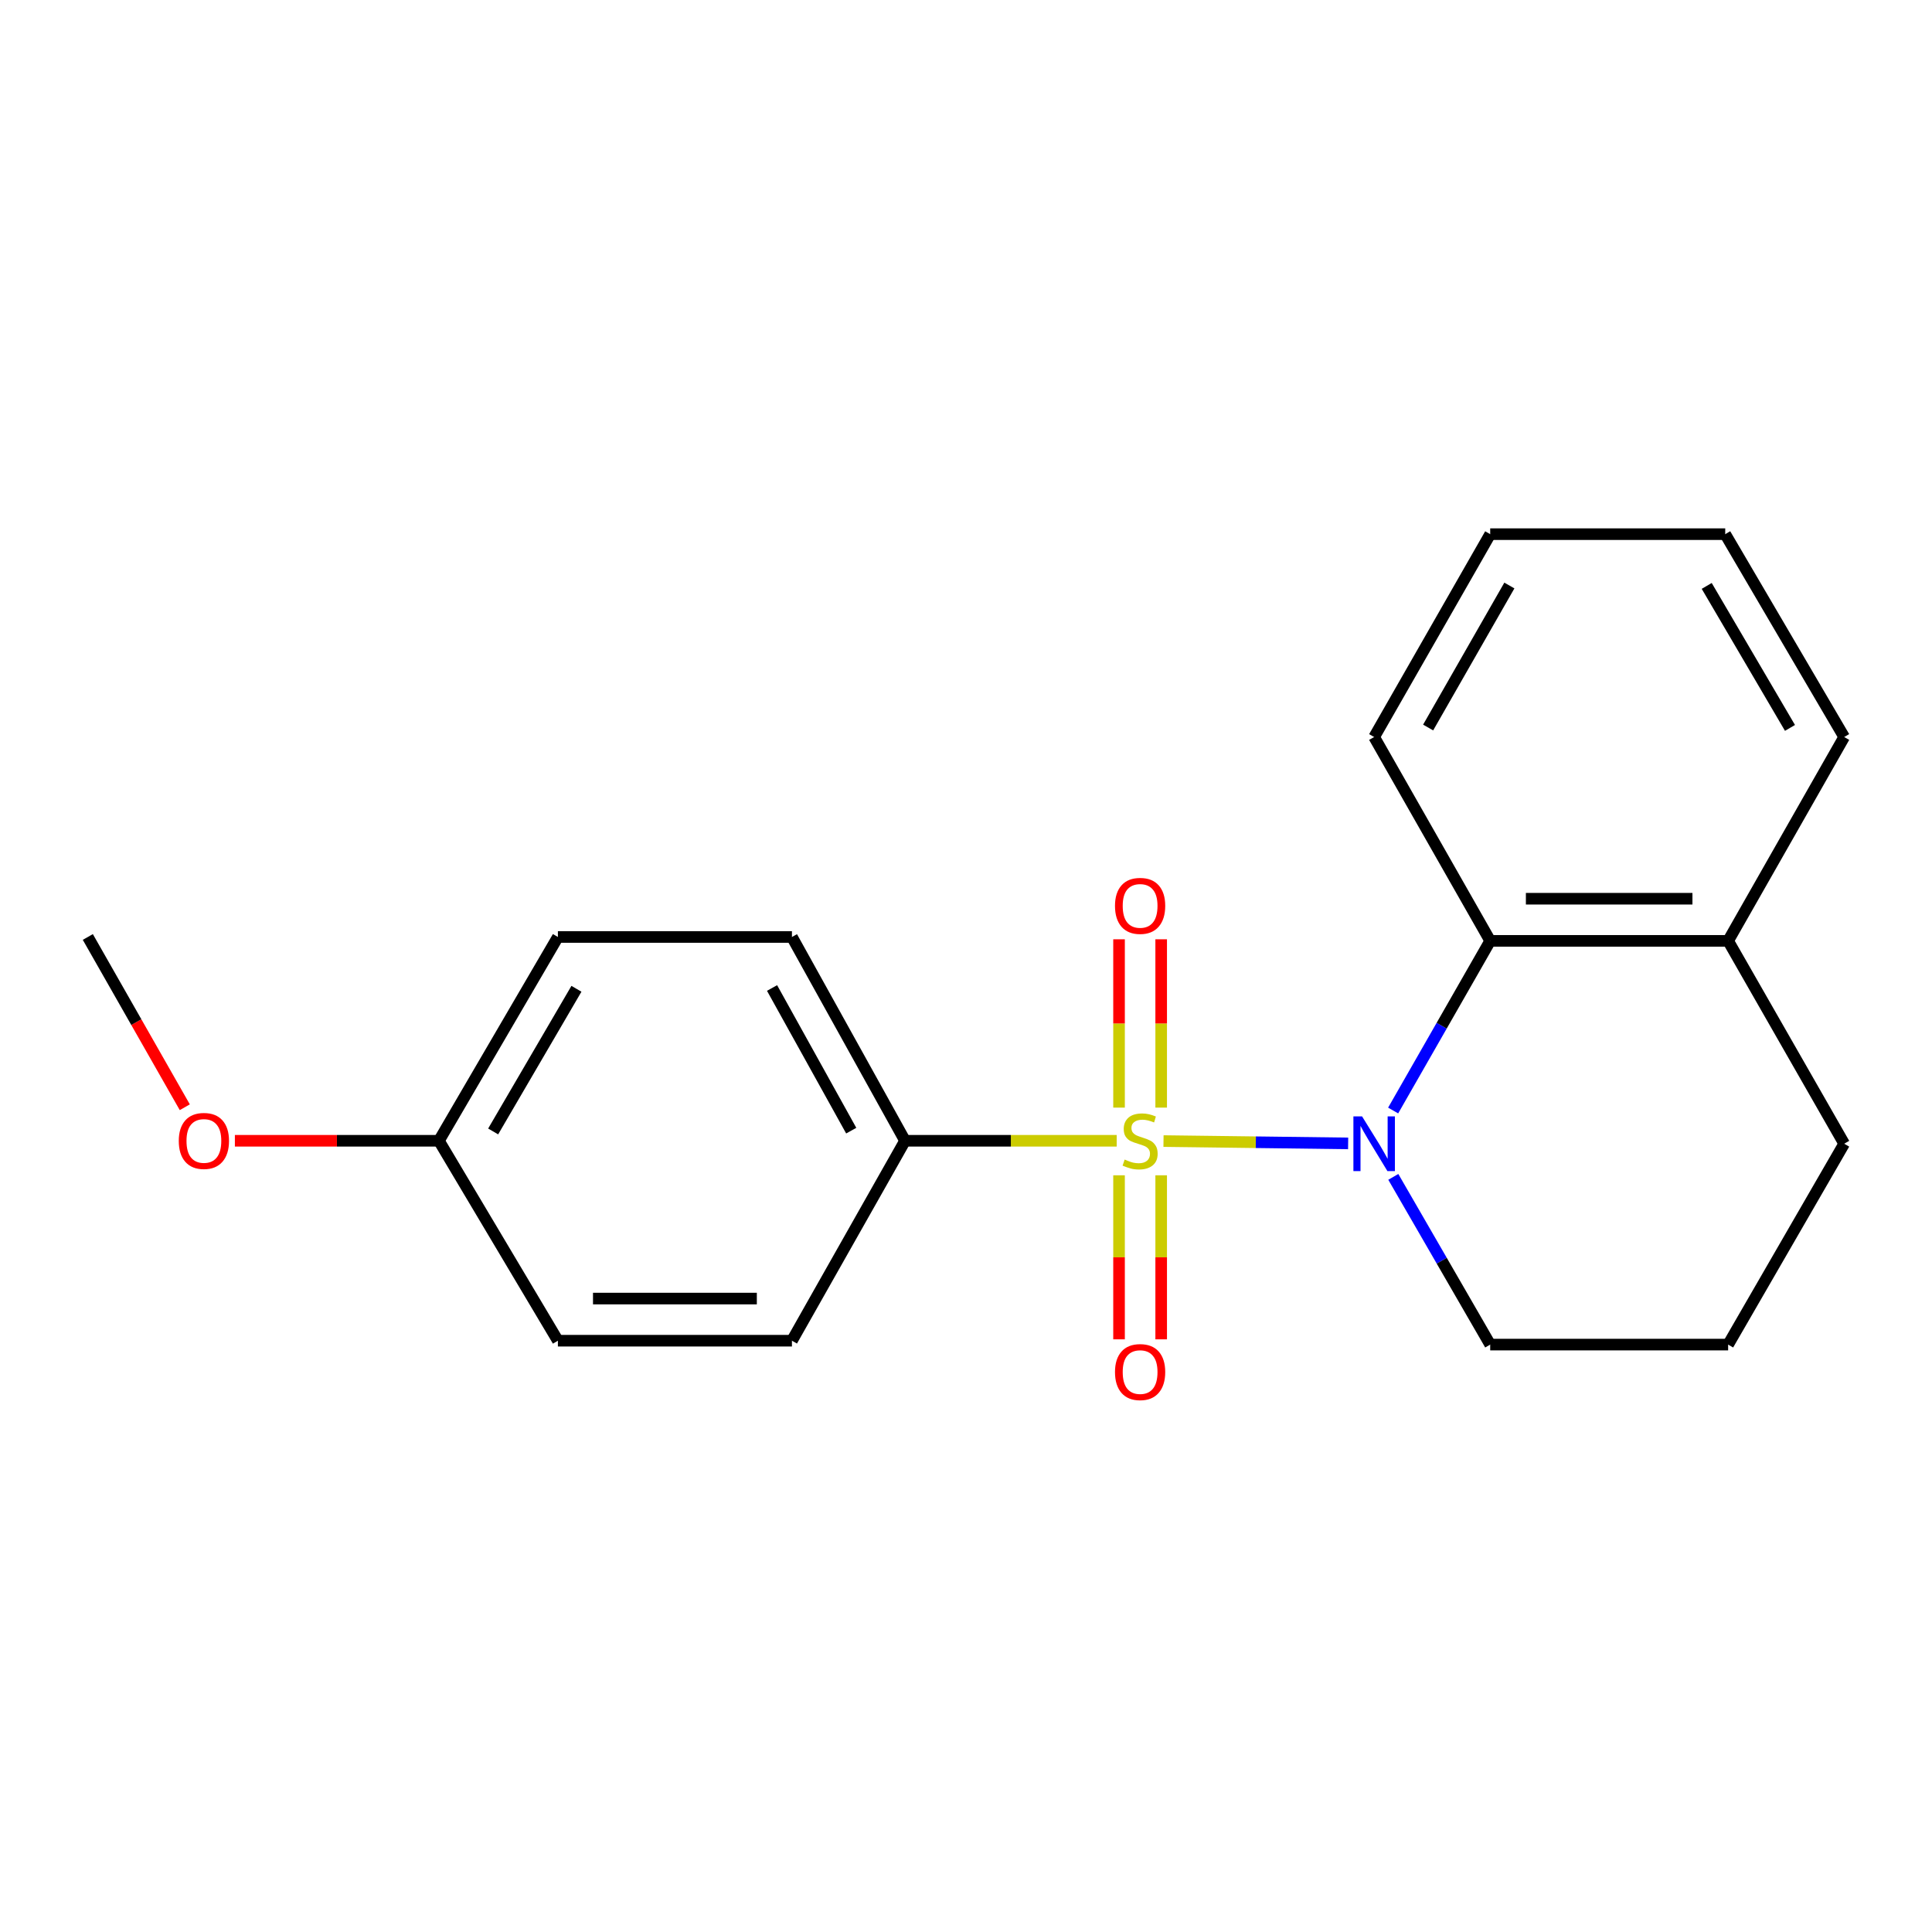 <?xml version='1.0' encoding='iso-8859-1'?>
<svg version='1.1' baseProfile='full'
              xmlns='http://www.w3.org/2000/svg'
                      xmlns:rdkit='http://www.rdkit.org/xml'
                      xmlns:xlink='http://www.w3.org/1999/xlink'
                  xml:space='preserve'
width='1000px' height='1000px' viewBox='0 0 1000 1000'>
<!-- END OF HEADER -->
<rect style='opacity:1.0;fill:#FFFFFF;stroke:none' width='1000' height='1000' x='0' y='0'> </rect>
<path class='bond-0' d='M 602.228,590.615 L 650.011,591.217' style='fill:none;fill-rule:evenodd;stroke:#CCCC00;stroke-width:6px;stroke-linecap:butt;stroke-linejoin:miter;stroke-opacity:1' />
<path class='bond-0' d='M 650.011,591.217 L 697.793,591.82' style='fill:none;fill-rule:evenodd;stroke:#0000FF;stroke-width:6px;stroke-linecap:butt;stroke-linejoin:miter;stroke-opacity:1' />
<path class='bond-2' d='M 577.997,590.462 L 523.221,590.462' style='fill:none;fill-rule:evenodd;stroke:#CCCC00;stroke-width:6px;stroke-linecap:butt;stroke-linejoin:miter;stroke-opacity:1' />
<path class='bond-2' d='M 523.221,590.462 L 468.446,590.462' style='fill:none;fill-rule:evenodd;stroke:#000000;stroke-width:6px;stroke-linecap:butt;stroke-linejoin:miter;stroke-opacity:1' />
<path class='bond-3' d='M 579.213,608.333 L 579.213,650.785' style='fill:none;fill-rule:evenodd;stroke:#CCCC00;stroke-width:6px;stroke-linecap:butt;stroke-linejoin:miter;stroke-opacity:1' />
<path class='bond-3' d='M 579.213,650.785 L 579.213,693.236' style='fill:none;fill-rule:evenodd;stroke:#FF0000;stroke-width:6px;stroke-linecap:butt;stroke-linejoin:miter;stroke-opacity:1' />
<path class='bond-3' d='M 601.025,608.333 L 601.025,650.785' style='fill:none;fill-rule:evenodd;stroke:#CCCC00;stroke-width:6px;stroke-linecap:butt;stroke-linejoin:miter;stroke-opacity:1' />
<path class='bond-3' d='M 601.025,650.785 L 601.025,693.236' style='fill:none;fill-rule:evenodd;stroke:#FF0000;stroke-width:6px;stroke-linecap:butt;stroke-linejoin:miter;stroke-opacity:1' />
<path class='bond-4' d='M 601.025,573.301 L 601.025,529.737' style='fill:none;fill-rule:evenodd;stroke:#CCCC00;stroke-width:6px;stroke-linecap:butt;stroke-linejoin:miter;stroke-opacity:1' />
<path class='bond-4' d='M 601.025,529.737 L 601.025,486.174' style='fill:none;fill-rule:evenodd;stroke:#FF0000;stroke-width:6px;stroke-linecap:butt;stroke-linejoin:miter;stroke-opacity:1' />
<path class='bond-4' d='M 579.213,573.301 L 579.213,529.737' style='fill:none;fill-rule:evenodd;stroke:#CCCC00;stroke-width:6px;stroke-linecap:butt;stroke-linejoin:miter;stroke-opacity:1' />
<path class='bond-4' d='M 579.213,529.737 L 579.213,486.174' style='fill:none;fill-rule:evenodd;stroke:#FF0000;stroke-width:6px;stroke-linecap:butt;stroke-linejoin:miter;stroke-opacity:1' />
<path class='bond-1' d='M 721.09,574.805 L 746.208,530.897' style='fill:none;fill-rule:evenodd;stroke:#0000FF;stroke-width:6px;stroke-linecap:butt;stroke-linejoin:miter;stroke-opacity:1' />
<path class='bond-1' d='M 746.208,530.897 L 771.326,486.99' style='fill:none;fill-rule:evenodd;stroke:#000000;stroke-width:6px;stroke-linecap:butt;stroke-linejoin:miter;stroke-opacity:1' />
<path class='bond-8' d='M 721.174,609.151 L 746.25,652.555' style='fill:none;fill-rule:evenodd;stroke:#0000FF;stroke-width:6px;stroke-linecap:butt;stroke-linejoin:miter;stroke-opacity:1' />
<path class='bond-8' d='M 746.25,652.555 L 771.326,695.959' style='fill:none;fill-rule:evenodd;stroke:#000000;stroke-width:6px;stroke-linecap:butt;stroke-linejoin:miter;stroke-opacity:1' />
<path class='bond-5' d='M 771.326,486.99 L 894.478,486.99' style='fill:none;fill-rule:evenodd;stroke:#000000;stroke-width:6px;stroke-linecap:butt;stroke-linejoin:miter;stroke-opacity:1' />
<path class='bond-5' d='M 789.799,465.178 L 876.005,465.178' style='fill:none;fill-rule:evenodd;stroke:#000000;stroke-width:6px;stroke-linecap:butt;stroke-linejoin:miter;stroke-opacity:1' />
<path class='bond-12' d='M 771.326,486.99 L 711.259,381.481' style='fill:none;fill-rule:evenodd;stroke:#000000;stroke-width:6px;stroke-linecap:butt;stroke-linejoin:miter;stroke-opacity:1' />
<path class='bond-6' d='M 468.446,590.462 L 409.905,484.978' style='fill:none;fill-rule:evenodd;stroke:#000000;stroke-width:6px;stroke-linecap:butt;stroke-linejoin:miter;stroke-opacity:1' />
<path class='bond-6' d='M 440.593,585.224 L 399.615,511.385' style='fill:none;fill-rule:evenodd;stroke:#000000;stroke-width:6px;stroke-linecap:butt;stroke-linejoin:miter;stroke-opacity:1' />
<path class='bond-7' d='M 468.446,590.462 L 409.905,693.947' style='fill:none;fill-rule:evenodd;stroke:#000000;stroke-width:6px;stroke-linecap:butt;stroke-linejoin:miter;stroke-opacity:1' />
<path class='bond-16' d='M 894.478,486.99 L 954.545,381.481' style='fill:none;fill-rule:evenodd;stroke:#000000;stroke-width:6px;stroke-linecap:butt;stroke-linejoin:miter;stroke-opacity:1' />
<path class='bond-21' d='M 894.478,486.99 L 954.545,591.989' style='fill:none;fill-rule:evenodd;stroke:#000000;stroke-width:6px;stroke-linecap:butt;stroke-linejoin:miter;stroke-opacity:1' />
<path class='bond-10' d='M 409.905,484.978 L 288.765,484.978' style='fill:none;fill-rule:evenodd;stroke:#000000;stroke-width:6px;stroke-linecap:butt;stroke-linejoin:miter;stroke-opacity:1' />
<path class='bond-11' d='M 409.905,693.947 L 288.765,693.947' style='fill:none;fill-rule:evenodd;stroke:#000000;stroke-width:6px;stroke-linecap:butt;stroke-linejoin:miter;stroke-opacity:1' />
<path class='bond-11' d='M 391.734,672.135 L 306.936,672.135' style='fill:none;fill-rule:evenodd;stroke:#000000;stroke-width:6px;stroke-linecap:butt;stroke-linejoin:miter;stroke-opacity:1' />
<path class='bond-14' d='M 771.326,695.959 L 894.478,695.959' style='fill:none;fill-rule:evenodd;stroke:#000000;stroke-width:6px;stroke-linecap:butt;stroke-linejoin:miter;stroke-opacity:1' />
<path class='bond-9' d='M 227.183,590.462 L 288.765,693.947' style='fill:none;fill-rule:evenodd;stroke:#000000;stroke-width:6px;stroke-linecap:butt;stroke-linejoin:miter;stroke-opacity:1' />
<path class='bond-13' d='M 227.183,590.462 L 174.379,590.462' style='fill:none;fill-rule:evenodd;stroke:#000000;stroke-width:6px;stroke-linecap:butt;stroke-linejoin:miter;stroke-opacity:1' />
<path class='bond-13' d='M 174.379,590.462 L 121.575,590.462' style='fill:none;fill-rule:evenodd;stroke:#FF0000;stroke-width:6px;stroke-linecap:butt;stroke-linejoin:miter;stroke-opacity:1' />
<path class='bond-20' d='M 227.183,590.462 L 288.765,484.978' style='fill:none;fill-rule:evenodd;stroke:#000000;stroke-width:6px;stroke-linecap:butt;stroke-linejoin:miter;stroke-opacity:1' />
<path class='bond-20' d='M 255.257,585.637 L 298.364,511.798' style='fill:none;fill-rule:evenodd;stroke:#000000;stroke-width:6px;stroke-linecap:butt;stroke-linejoin:miter;stroke-opacity:1' />
<path class='bond-18' d='M 711.259,381.481 L 771.326,276.482' style='fill:none;fill-rule:evenodd;stroke:#000000;stroke-width:6px;stroke-linecap:butt;stroke-linejoin:miter;stroke-opacity:1' />
<path class='bond-18' d='M 739.202,376.562 L 781.249,303.063' style='fill:none;fill-rule:evenodd;stroke:#000000;stroke-width:6px;stroke-linecap:butt;stroke-linejoin:miter;stroke-opacity:1' />
<path class='bond-17' d='M 95.649,573.108 L 70.552,529.043' style='fill:none;fill-rule:evenodd;stroke:#FF0000;stroke-width:6px;stroke-linecap:butt;stroke-linejoin:miter;stroke-opacity:1' />
<path class='bond-17' d='M 70.552,529.043 L 45.455,484.978' style='fill:none;fill-rule:evenodd;stroke:#000000;stroke-width:6px;stroke-linecap:butt;stroke-linejoin:miter;stroke-opacity:1' />
<path class='bond-15' d='M 894.478,695.959 L 954.545,591.989' style='fill:none;fill-rule:evenodd;stroke:#000000;stroke-width:6px;stroke-linecap:butt;stroke-linejoin:miter;stroke-opacity:1' />
<path class='bond-22' d='M 954.545,381.481 L 892.976,276.482' style='fill:none;fill-rule:evenodd;stroke:#000000;stroke-width:6px;stroke-linecap:butt;stroke-linejoin:miter;stroke-opacity:1' />
<path class='bond-22' d='M 926.494,376.764 L 883.396,303.265' style='fill:none;fill-rule:evenodd;stroke:#000000;stroke-width:6px;stroke-linecap:butt;stroke-linejoin:miter;stroke-opacity:1' />
<path class='bond-19' d='M 771.326,276.482 L 892.976,276.482' style='fill:none;fill-rule:evenodd;stroke:#000000;stroke-width:6px;stroke-linecap:butt;stroke-linejoin:miter;stroke-opacity:1' />
<path  class='atom-0' d='M 582.119 600.182
Q 582.439 600.302, 583.759 600.862
Q 585.079 601.422, 586.519 601.782
Q 587.999 602.102, 589.439 602.102
Q 592.119 602.102, 593.679 600.822
Q 595.239 599.502, 595.239 597.222
Q 595.239 595.662, 594.439 594.702
Q 593.679 593.742, 592.479 593.222
Q 591.279 592.702, 589.279 592.102
Q 586.759 591.342, 585.239 590.622
Q 583.759 589.902, 582.679 588.382
Q 581.639 586.862, 581.639 584.302
Q 581.639 580.742, 584.039 578.542
Q 586.479 576.342, 591.279 576.342
Q 594.559 576.342, 598.279 577.902
L 597.359 580.982
Q 593.959 579.582, 591.399 579.582
Q 588.639 579.582, 587.119 580.742
Q 585.599 581.862, 585.639 583.822
Q 585.639 585.342, 586.399 586.262
Q 587.199 587.182, 588.319 587.702
Q 589.479 588.222, 591.399 588.822
Q 593.959 589.622, 595.479 590.422
Q 596.999 591.222, 598.079 592.862
Q 599.199 594.462, 599.199 597.222
Q 599.199 601.142, 596.559 603.262
Q 593.959 605.342, 589.599 605.342
Q 587.079 605.342, 585.159 604.782
Q 583.279 604.262, 581.039 603.342
L 582.119 600.182
' fill='#CCCC00'/>
<path  class='atom-1' d='M 704.999 577.829
L 714.279 592.829
Q 715.199 594.309, 716.679 596.989
Q 718.159 599.669, 718.239 599.829
L 718.239 577.829
L 721.999 577.829
L 721.999 606.149
L 718.119 606.149
L 708.159 589.749
Q 706.999 587.829, 705.759 585.629
Q 704.559 583.429, 704.199 582.749
L 704.199 606.149
L 700.519 606.149
L 700.519 577.829
L 704.999 577.829
' fill='#0000FF'/>
<path  class='atom-4' d='M 577.119 710.18
Q 577.119 703.38, 580.479 699.58
Q 583.839 695.78, 590.119 695.78
Q 596.399 695.78, 599.759 699.58
Q 603.119 703.38, 603.119 710.18
Q 603.119 717.06, 599.719 720.98
Q 596.319 724.86, 590.119 724.86
Q 583.879 724.86, 580.479 720.98
Q 577.119 717.1, 577.119 710.18
M 590.119 721.66
Q 594.439 721.66, 596.759 718.78
Q 599.119 715.86, 599.119 710.18
Q 599.119 704.62, 596.759 701.82
Q 594.439 698.98, 590.119 698.98
Q 585.799 698.98, 583.439 701.78
Q 581.119 704.58, 581.119 710.18
Q 581.119 715.9, 583.439 718.78
Q 585.799 721.66, 590.119 721.66
' fill='#FF0000'/>
<path  class='atom-5' d='M 577.119 468.881
Q 577.119 462.081, 580.479 458.281
Q 583.839 454.481, 590.119 454.481
Q 596.399 454.481, 599.759 458.281
Q 603.119 462.081, 603.119 468.881
Q 603.119 475.761, 599.719 479.681
Q 596.319 483.561, 590.119 483.561
Q 583.879 483.561, 580.479 479.681
Q 577.119 475.801, 577.119 468.881
M 590.119 480.361
Q 594.439 480.361, 596.759 477.481
Q 599.119 474.561, 599.119 468.881
Q 599.119 463.321, 596.759 460.521
Q 594.439 457.681, 590.119 457.681
Q 585.799 457.681, 583.439 460.481
Q 581.119 463.281, 581.119 468.881
Q 581.119 474.601, 583.439 477.481
Q 585.799 480.361, 590.119 480.361
' fill='#FF0000'/>
<path  class='atom-14' d='M 92.534 590.542
Q 92.534 583.742, 95.894 579.942
Q 99.254 576.142, 105.534 576.142
Q 111.814 576.142, 115.174 579.942
Q 118.534 583.742, 118.534 590.542
Q 118.534 597.422, 115.134 601.342
Q 111.734 605.222, 105.534 605.222
Q 99.294 605.222, 95.894 601.342
Q 92.534 597.462, 92.534 590.542
M 105.534 602.022
Q 109.854 602.022, 112.174 599.142
Q 114.534 596.222, 114.534 590.542
Q 114.534 584.982, 112.174 582.182
Q 109.854 579.342, 105.534 579.342
Q 101.214 579.342, 98.854 582.142
Q 96.534 584.942, 96.534 590.542
Q 96.534 596.262, 98.854 599.142
Q 101.214 602.022, 105.534 602.022
' fill='#FF0000'/>
</svg>
